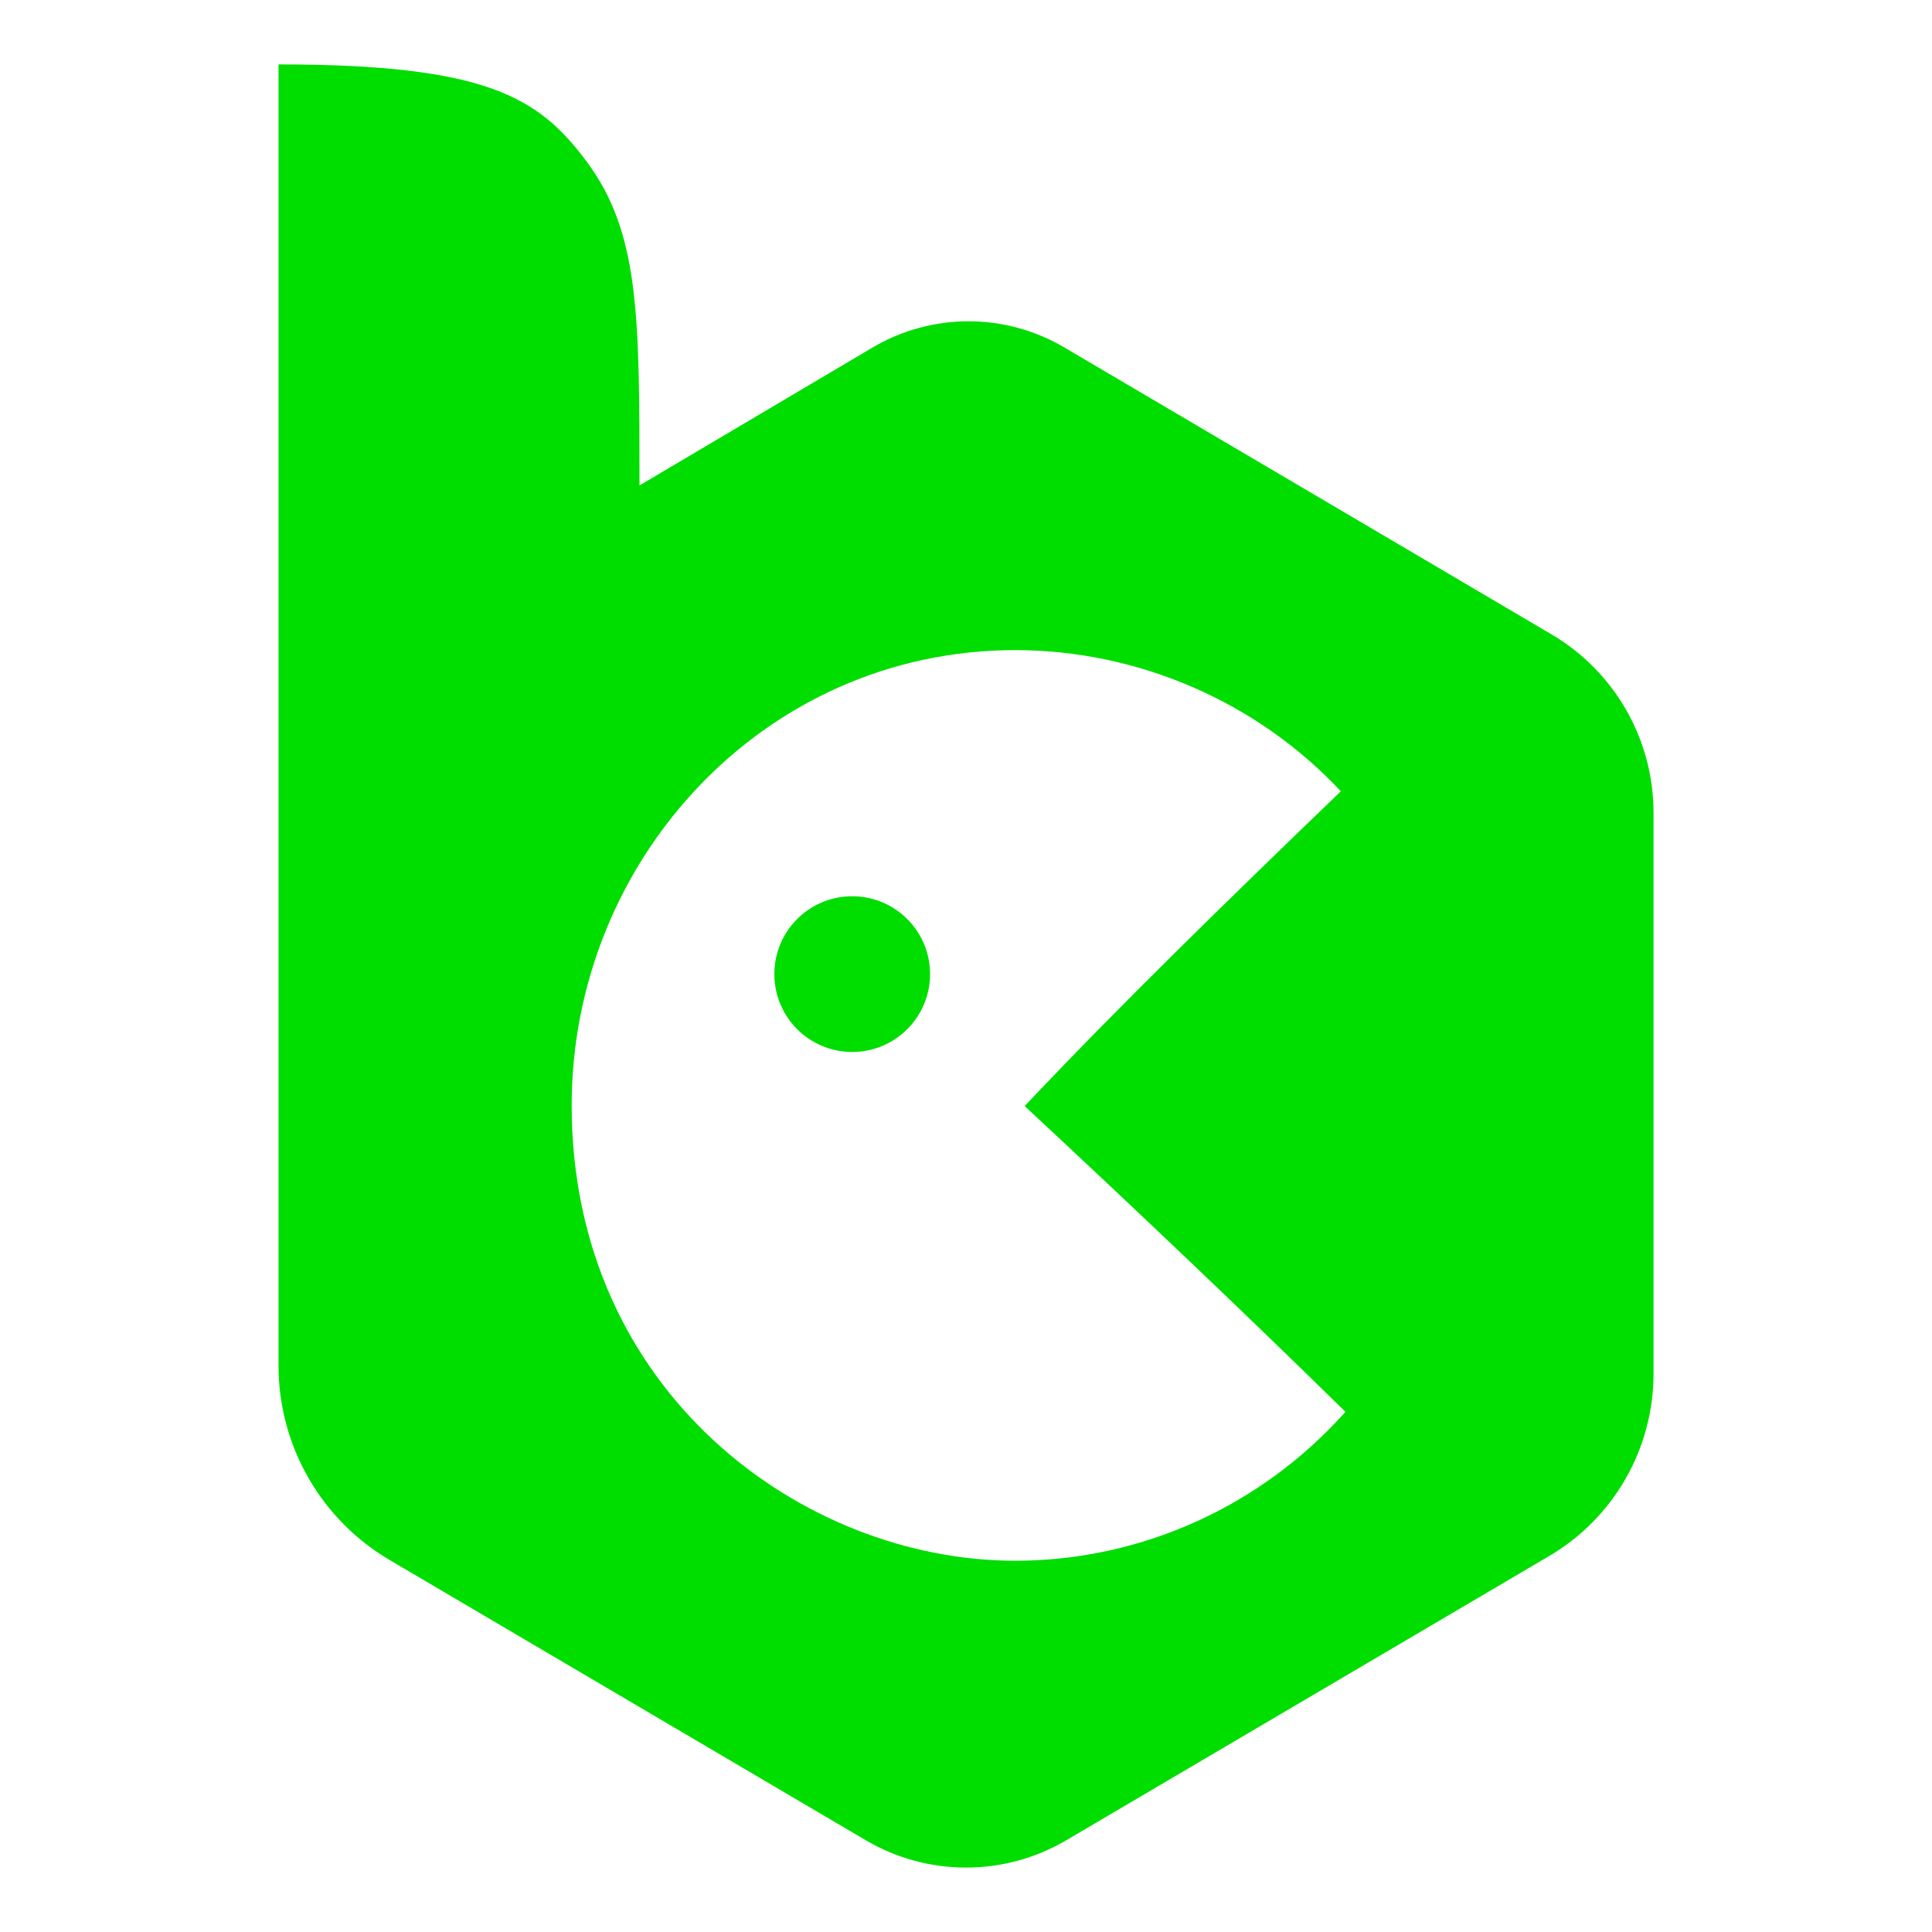 <?xml version="1.0" encoding="UTF-8"?>
<svg xmlns="http://www.w3.org/2000/svg" xmlns:xlink="http://www.w3.org/1999/xlink" id="Ebene_1" width="300" height="300" viewBox="0 0 300 300">
  <defs>
    <style>.cls-1{fill:none;}.cls-1,.cls-2{stroke-width:0px;}.cls-3{clip-path:url(#clippath);}.cls-2{fill:#00de00;}</style>
    <clipPath id="clippath">
      <rect class="cls-1" width="300" height="300"></rect>
    </clipPath>
  </defs>
  <g id="bc-game-signet">
    <g class="cls-3">
      <path class="cls-2" d="m144.42,151.26c0,6.68-5.41,12.09-12.09,12.09s-12.09-5.41-12.09-12.09,5.41-12.09,12.09-12.09,12.09,5.41,12.09,12.09Zm112.34-25.06v87.1c0,11.64-6.16,22.41-16.19,28.31l-74.99,44.14c-9.61,5.66-21.54,5.66-31.15,0l-73.94-43.52c-10.68-6.29-17.24-17.76-17.24-30.15V10c32.36,0,40.43,5.15,47.8,15.03,8.25,11.05,8.25,23.82,8.25,50.35l36.18-21.41c9.18-5.43,20.58-5.44,29.77-.03l75.68,44.57c9.81,5.78,15.83,16.31,15.83,27.69Zm-47.84,93.03c-15.55-15.27-32.29-31.17-49.81-47.48,14.51-15.39,31.6-32.03,49.09-48.88-13.07-13.99-31.62-21.92-50.56-21.92-38.99,0-68.87,32.64-68.87,70.7,0,44.61,36.01,70.7,68.87,70.7,19.49,0,38.15-8.4,51.27-23.11Z"></path>
    </g>
  </g>
</svg>
